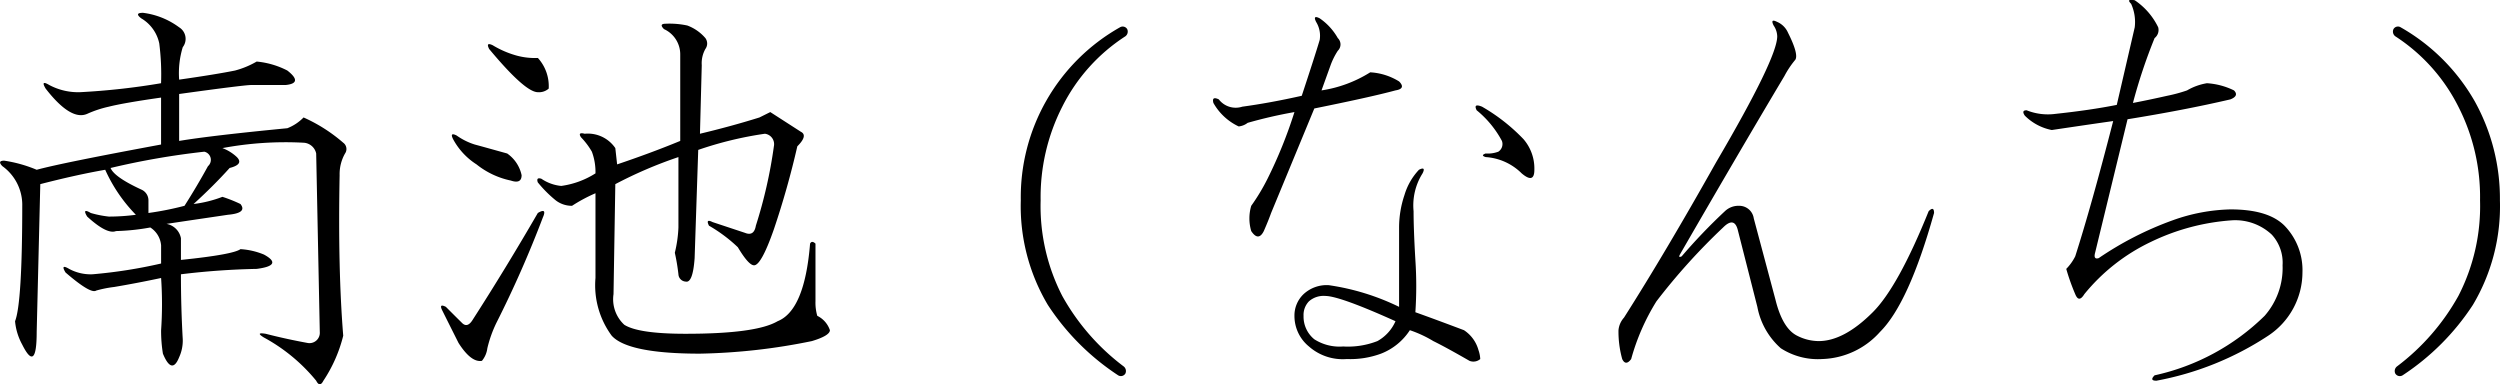 <svg id="gyoen_ttl07" xmlns="http://www.w3.org/2000/svg" width="194.965" height="29.97" viewBox="0 0 194.965 29.97">
  <defs>
    <style>
      .cls-1 {
        fill-rule: evenodd;
      }
    </style>
  </defs>
  <path id="南池_なんち_" data-name="南池（なんち）" class="cls-1" d="M922.28,2189.56c-0.47,0-.516.14-0.141,0.43a2.976,2.976,0,0,1,1.407,1.96,19.178,19.178,0,0,1,.14,3.1,54.585,54.585,0,0,1-6.328.7,4.79,4.79,0,0,1-2.39-.56c-0.471-.28-0.563-0.19-0.282.28,1.312,1.69,2.391,2.34,3.235,1.97a8.665,8.665,0,0,1,1.687-.56c0.75-.19,2.11-0.43,4.078-0.71v3.66c-5.062.94-8.3,1.59-9.7,1.97a10.524,10.524,0,0,0-2.531-.71c-0.376,0-.422.15-0.141,0.43a3.719,3.719,0,0,1,1.547,2.95c0,5.16-.189,8.2-0.562,9.14a4.665,4.665,0,0,0,.562,1.83q1.125,2.25,1.125-.99l0.281-11.53c1.78-.46,3.468-0.84,5.063-1.12a12.115,12.115,0,0,0,2.391,3.51,15.962,15.962,0,0,1-2.11.14,8.081,8.081,0,0,1-1.406-.28c-0.47-.28-0.563-0.18-0.281.28,1.03,0.94,1.78,1.32,2.25,1.13a16.9,16.9,0,0,0,2.672-.28,1.832,1.832,0,0,1,.843,1.4v1.41a38.3,38.3,0,0,1-5.343.84,3.53,3.53,0,0,1-1.829-.42c-0.47-.28-0.562-0.18-0.281.28q1.968,1.7,2.391,1.41a9,9,0,0,1,1.406-.28c1.125-.19,2.342-0.42,3.656-0.7a29.636,29.636,0,0,1,0,4.07,11.077,11.077,0,0,0,.141,1.83c0.468,1.13.89,1.22,1.266,0.28a3.115,3.115,0,0,0,.281-1.4q-0.143-2.535-.141-5.07a57.39,57.39,0,0,1,5.906-.42c1.407-.18,1.594-0.56.563-1.12a5.664,5.664,0,0,0-1.828-.42q-0.564.42-4.641,0.84v-1.69a1.4,1.4,0,0,0-1.125-1.12c2.531-.38,4.125-0.61,4.781-0.71q1.546-.135.985-0.84a11.025,11.025,0,0,0-1.406-.56,9.4,9.4,0,0,1-2.25.56c1.03-.94,1.968-1.87,2.812-2.81,0.749-.19.936-0.47,0.563-0.85a3.37,3.37,0,0,0-1.125-.7,26.618,26.618,0,0,1,6.328-.42,1.059,1.059,0,0,1,.984.84l0.281,13.92a0.807,0.807,0,0,1-.984.85c-1.033-.19-2.109-0.42-3.234-0.71-0.563-.09-0.611,0-0.141.29a13.715,13.715,0,0,1,4.078,3.37q0.281,0.555.563,0a11.168,11.168,0,0,0,1.546-3.51q-0.422-5.2-.281-12.52a3.251,3.251,0,0,1,.422-1.69,0.608,0.608,0,0,0-.141-0.84,12.455,12.455,0,0,0-3.093-1.97,3.577,3.577,0,0,1-1.266.84q-5.906.57-8.437,0.99v-3.66q5.063-.7,5.625-0.7h2.671c0.937-.09.985-0.47,0.141-1.13a6.544,6.544,0,0,0-2.391-.7,6.822,6.822,0,0,1-1.687.7c-0.938.19-2.391,0.43-4.359,0.71a6.934,6.934,0,0,1,.281-2.53,1.057,1.057,0,0,0-.281-1.55,5.989,5.989,0,0,0-2.813-1.13h0Zm4.781,10.83a0.653,0.653,0,0,1,.282,1.13q-0.845,1.545-1.829,3.09a24.019,24.019,0,0,1-2.812.56v-0.98a0.919,0.919,0,0,0-.563-0.85q-2.109-.975-2.39-1.68a60.082,60.082,0,0,1,7.312-1.27h0Zm35.988-9.98c-0.376,0-.422.14-0.141,0.42a2.165,2.165,0,0,1,1.266,1.97v6.75c-1.6.66-3.235,1.26-4.922,1.83l-0.141-1.27a2.593,2.593,0,0,0-2.39-1.12c-0.376-.1-0.471,0-0.282.28a5.678,5.678,0,0,1,.844,1.12,4.557,4.557,0,0,1,.281,1.69,6.653,6.653,0,0,1-2.671.98,3.3,3.3,0,0,1-1.547-.56c-0.282-.09-0.376,0-0.282.28a9.527,9.527,0,0,0,1.407,1.41,2.054,2.054,0,0,0,1.265.42,12.313,12.313,0,0,1,1.828-.98v6.61a6.624,6.624,0,0,0,1.266,4.5q1.266,1.4,6.891,1.4a47.17,47.17,0,0,0,8.718-.98c0.936-.28,1.407-0.57,1.407-0.85a1.935,1.935,0,0,0-.985-1.12,3.677,3.677,0,0,1-.14-1.13v-4.5q-0.284-.27-0.422,0-0.421,5.205-2.531,6.05c-1.125.66-3.516,0.98-7.172,0.98-2.439,0-4.032-.23-4.782-0.7a2.709,2.709,0,0,1-.843-2.39l0.14-8.58a33.572,33.572,0,0,1,4.922-2.11v5.49a9.835,9.835,0,0,1-.281,1.97,15.962,15.962,0,0,1,.281,1.68,0.6,0.6,0,0,0,.563.57q0.56,0.135.7-1.83l0.281-8.44a28.241,28.241,0,0,1,5.2-1.26,0.818,0.818,0,0,1,.7.98,36.891,36.891,0,0,1-1.406,6.19c-0.094.56-.376,0.75-0.844,0.56l-2.531-.84c-0.376-.19-0.47-0.1-0.281.28a11.745,11.745,0,0,1,2.25,1.68q0.843,1.41,1.265,1.41c0.374,0,.89-0.93,1.547-2.81a66.568,66.568,0,0,0,1.828-6.47c0.563-.56.655-0.94,0.282-1.13l-2.391-1.54-0.844.42c-1.5.47-3.047,0.89-4.64,1.27l0.14-5.35a2.269,2.269,0,0,1,.282-1.26,0.717,0.717,0,0,0,0-.85,3.427,3.427,0,0,0-1.407-.98,6.617,6.617,0,0,0-1.687-.14h0ZM951.1,2192.8a7.422,7.422,0,0,1-1.547-.71c-0.376-.18-0.47-0.09-0.281.29q2.811,3.375,3.8,3.37a1.14,1.14,0,0,0,.844-0.28,3.273,3.273,0,0,0-.844-2.39,5.421,5.421,0,0,1-1.968-.28h0Zm2.39,12.65c0.187-.46.046-0.56-0.422-0.28q-2.53,4.365-5.062,8.3c-0.281.47-.563,0.56-0.844,0.28q-0.564-.555-1.265-1.26c-0.376-.19-0.471-0.1-0.282.28,0.468,0.94.89,1.78,1.266,2.53,0.655,1.03,1.266,1.5,1.828,1.4a1.9,1.9,0,0,0,.422-0.98,9.572,9.572,0,0,1,.7-1.97,85.838,85.838,0,0,0,3.656-8.3h0Zm-6.75-6.32c-0.375-.19-0.47-0.1-0.281.28a5.327,5.327,0,0,0,1.828,1.97,6.335,6.335,0,0,0,2.672,1.26q0.845,0.285.844-.42a2.758,2.758,0,0,0-1.125-1.69c-0.657-.18-1.5-0.42-2.531-0.7a5.008,5.008,0,0,1-1.407-.7h0Zm51.727-8.44a15.209,15.209,0,0,0-7.734,13.5,15.06,15.06,0,0,0,2.109,8.15,18.944,18.944,0,0,0,5.484,5.49,0.408,0.408,0,0,0,.563-0.14,0.457,0.457,0,0,0-.141-0.56,17.565,17.565,0,0,1-4.781-5.49,15.33,15.33,0,0,1-1.687-7.45,15.539,15.539,0,0,1,1.687-7.31,14,14,0,0,1,4.922-5.49,0.457,0.457,0,0,0,.141-0.56,0.408,0.408,0,0,0-.563-0.14h0Zm23.317,11.11a4.9,4.9,0,0,0-1.13,1.97,7.942,7.942,0,0,0-.42,2.53v6.19a18.55,18.55,0,0,0-5.48-1.69,2.65,2.65,0,0,0-1.97.7,2.3,2.3,0,0,0-.71,1.69,3.069,3.069,0,0,0,1.13,2.39,3.98,3.98,0,0,0,2.95.98,6.9,6.9,0,0,0,2.67-.42,4.7,4.7,0,0,0,2.25-1.83,9.166,9.166,0,0,1,1.83.85c0.75,0.37,1.69.89,2.82,1.54a0.816,0.816,0,0,0,.84-0.14,2.451,2.451,0,0,0-.14-0.7,2.719,2.719,0,0,0-1.13-1.55c-1.22-.46-2.48-0.93-3.79-1.4a30.408,30.408,0,0,0,0-4.08c-0.1-1.69-.14-2.95-0.14-3.8a4.69,4.69,0,0,1,.7-2.95c0.19-.37.09-0.47-0.28-0.28h0Zm-7.74-11.81c-0.37-.19-0.47-0.1-0.28.28a2.053,2.053,0,0,1,.28,1.4c-0.28.94-.75,2.39-1.4,4.36-1.69.38-3.24,0.66-4.64,0.85a1.66,1.66,0,0,1-1.83-.57c-0.38-.18-0.52-0.09-0.42.28a4.431,4.431,0,0,0,1.97,1.83,1.352,1.352,0,0,0,.7-0.28,36.15,36.15,0,0,1,3.65-.84,35.794,35.794,0,0,1-2.1,5.2,15.733,15.733,0,0,1-1.27,2.11,3.458,3.458,0,0,0,0,1.97c0.37,0.56.7,0.56,0.98,0,0.29-.66.47-1.13,0.57-1.41l3.37-8.15c2.81-.57,4.92-1.03,6.33-1.41,0.56-.09.65-0.33,0.28-0.7a4.788,4.788,0,0,0-2.25-.71,9.911,9.911,0,0,1-3.8,1.41l0.71-1.97a5.529,5.529,0,0,1,.56-1.12,0.686,0.686,0,0,0,0-.99,4.628,4.628,0,0,0-1.41-1.54h0Zm12.66,6.89c-0.47-.19-0.61-0.1-0.42.28a7.836,7.836,0,0,1,1.97,2.39,0.711,0.711,0,0,1-.28.84,2.345,2.345,0,0,1-.99.14c-0.28.1-.28,0.19,0,0.28a4.381,4.381,0,0,1,2.81,1.27c0.66,0.56.99,0.47,0.99-.28a3.5,3.5,0,0,0-.85-2.39,14.449,14.449,0,0,0-3.23-2.53h0Zm-13.5,15.18a1.721,1.721,0,0,1,1.27-.42q1.11,0,5.48,1.97a3.271,3.271,0,0,1-1.41,1.55,6.315,6.315,0,0,1-2.67.42,3.644,3.644,0,0,1-2.25-.56,2.277,2.277,0,0,1-.84-1.83,1.532,1.532,0,0,1,.42-1.13h0Zm36.52-21.79c-0.38-.19-0.47-0.1-0.28.28a1.559,1.559,0,0,1,.28.84q0,1.7-4.78,9.85-3.945,7.02-7.17,12.09a1.7,1.7,0,0,0-.43.98,8.03,8.03,0,0,0,.29,2.25c0.18,0.38.42,0.38,0.7,0a17.03,17.03,0,0,1,1.97-4.5,48.514,48.514,0,0,1,5.2-5.76c0.56-.56.94-0.52,1.13,0.14l1.54,6.05a5.7,5.7,0,0,0,1.83,3.23,5.334,5.334,0,0,0,3.23.84,6.281,6.281,0,0,0,4.5-2.11q2.25-2.235,4.22-9.28c0-.37-0.14-0.42-0.42-0.14q-2.385,5.91-4.36,7.88-2.25,2.25-4.22,2.25a3.728,3.728,0,0,1-1.68-.42c-0.76-.38-1.32-1.32-1.69-2.82l-1.69-6.33a1.14,1.14,0,0,0-1.12-.98,1.532,1.532,0,0,0-1.13.42,43.859,43.859,0,0,0-3.37,3.52c-0.19.09-.24,0.05-0.14-0.14q4.635-8.025,8.15-13.92a7.183,7.183,0,0,1,.85-1.27c0.18-.28,0-0.98-0.57-2.11a1.622,1.622,0,0,0-.84-0.84h0Zm27.88-1.69c-0.47-.09-0.56,0-0.28.28a3.43,3.43,0,0,1,.28,1.83l-1.4,6.05c-1.41.28-3,.51-4.78,0.7a4.436,4.436,0,0,1-2.25-.28c-0.29,0-.33.14-0.14,0.42a4.091,4.091,0,0,0,2.1,1.12c1.22-.18,2.82-0.42,4.79-0.7q-1.7,6.615-2.96,10.55a3.874,3.874,0,0,1-.7.98,16.543,16.543,0,0,0,.7,1.97c0.19,0.47.42,0.47,0.71,0a14.991,14.991,0,0,1,5.2-4.08,17.207,17.207,0,0,1,6.33-1.68,4.173,4.173,0,0,1,3.09,1.12,3.238,3.238,0,0,1,.84,2.39,5.653,5.653,0,0,1-1.4,3.94,17.613,17.613,0,0,1-8.58,4.64c-0.28.28-.24,0.42,0.14,0.42a23.664,23.664,0,0,0,8.72-3.51,5.934,5.934,0,0,0,2.67-4.93,4.976,4.976,0,0,0-1.4-3.65c-0.85-.85-2.25-1.27-4.22-1.27a14.185,14.185,0,0,0-4.5.85,25.666,25.666,0,0,0-5.77,2.95c-0.28.09-.38-0.05-0.28-0.42l2.53-10.41c2.91-.47,5.58-0.98,8.02-1.55,0.46-.18.56-0.42,0.28-0.7a5.57,5.57,0,0,0-2.11-.56,4.528,4.528,0,0,0-1.55.56,11.76,11.76,0,0,1-1.55.42c-0.84.19-1.73,0.38-2.67,0.56a41.8,41.8,0,0,1,1.69-5.06,0.8,0.8,0,0,0,.28-0.84,5.337,5.337,0,0,0-1.83-2.11h0Zm20.89,29.25a18.953,18.953,0,0,0,5.48-5.49,15.025,15.025,0,0,0,2.11-8.15,15.632,15.632,0,0,0-1.97-7.74,15.4,15.4,0,0,0-5.77-5.76,0.4,0.4,0,0,0-.56.14,0.455,0.455,0,0,0,.14.56,14.038,14.038,0,0,1,4.92,5.49,15.48,15.48,0,0,1,1.69,7.31,15.274,15.274,0,0,1-1.69,7.45,17.536,17.536,0,0,1-4.78,5.49,0.455,0.455,0,0,0-.14.56,0.412,0.412,0,0,0,.57.14h0Z" transform="translate(-911.125 -2188.56)"/>
</svg>
